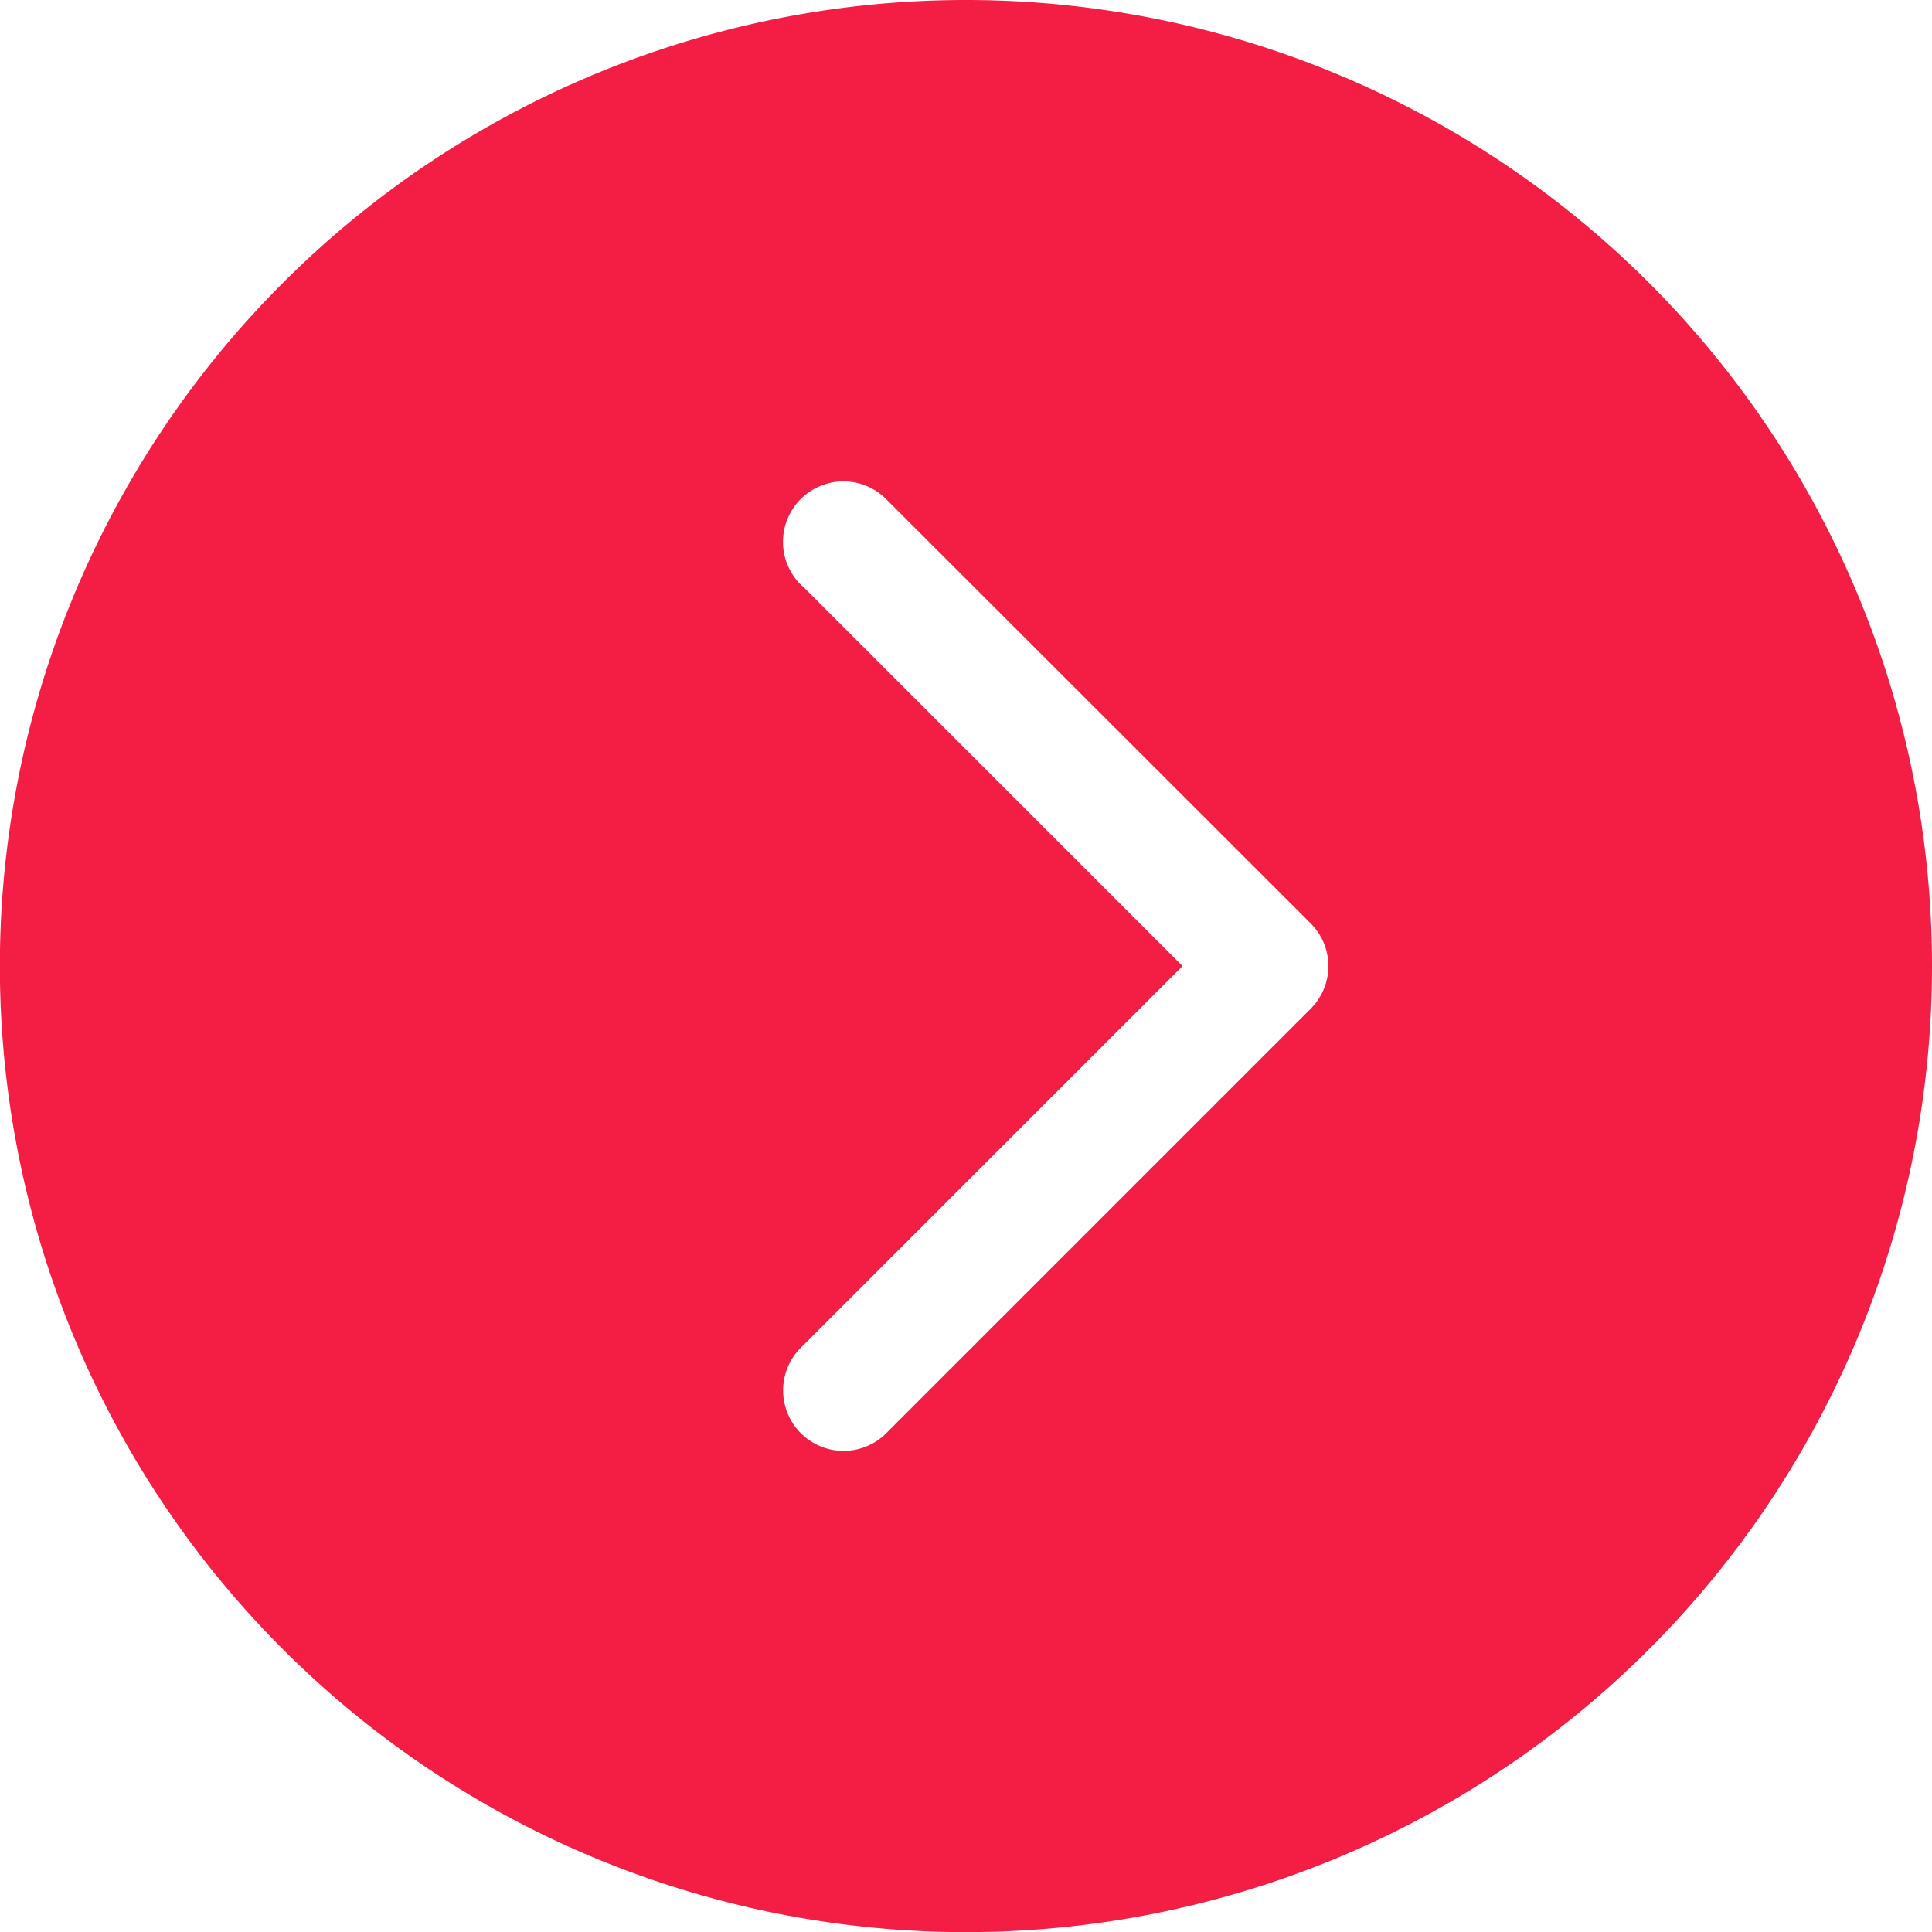 <svg t="1730533491659" class="icon" viewBox="0 0 1024 1024" version="1.1" xmlns="http://www.w3.org/2000/svg" p-id="4589" width="200" height="200"><path d="M1024 512.035A512.035 512.035 0 1 1 511.965 0a511.965 511.965 0 0 1 512.035 512.035zM425.384 310.662l201.373 201.373-201.373 201.373a32.041 32.041 0 1 0 45.276 45.276l224.011-224.011a31.972 31.972 0 0 0 0-45.276L470.59 265.456a32.041 32.041 0 1 0-45.276 45.276z" fill="#f41e44" p-id="4590"></path></svg>